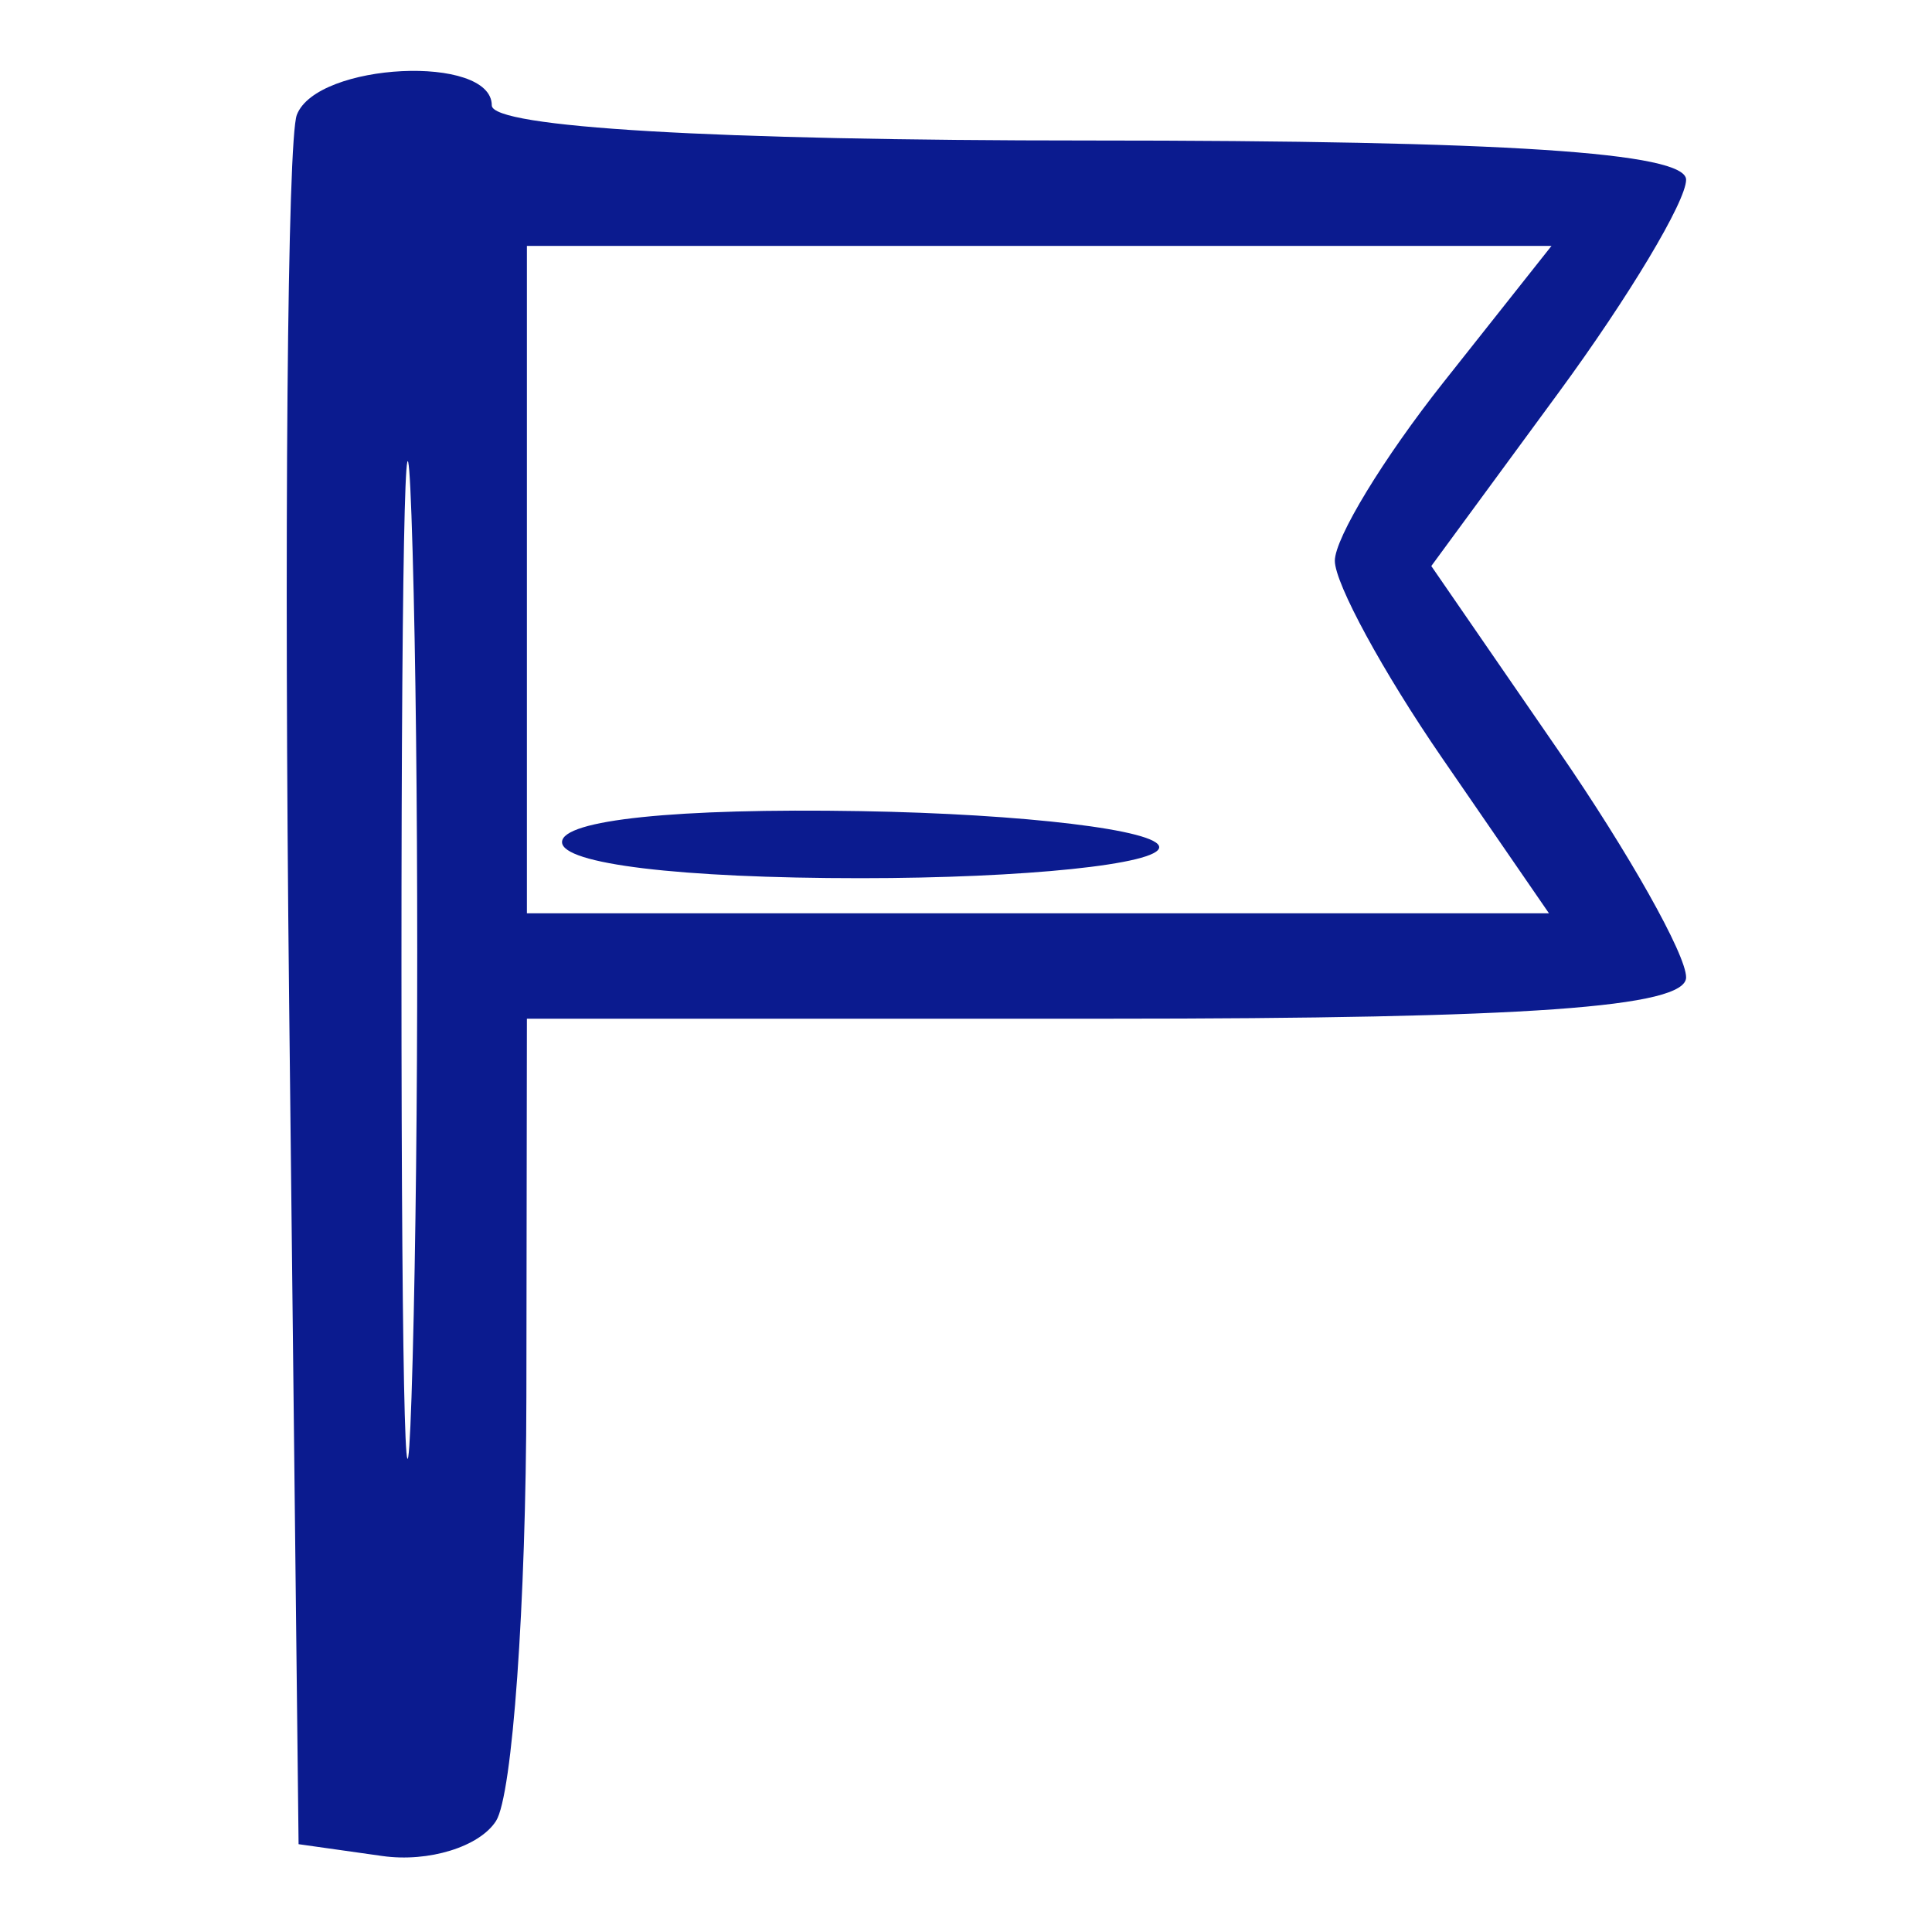 <svg xmlns="http://www.w3.org/2000/svg" width="55" height="55" viewBox="0 0 55 55"><path d="" stroke="none" fill="#8cd41c" fill-rule="evenodd"></path><path d="M 8.450 3.270 C 8.182 3.968, 8.084 15.331, 8.231 28.520 L 8.500 52.500 10.887 52.837 C 12.200 53.023, 13.655 52.573, 14.122 51.837 C 14.588 51.102, 14.976 45.663, 14.985 39.750 L 15 29 31.500 29 C 43.486 29, 48 28.678, 48 27.823 C 48 27.176, 46.368 24.277, 44.373 21.380 L 40.746 16.114 44.373 11.173 C 46.368 8.455, 48 5.730, 48 5.116 C 48 4.338, 42.845 4, 31 4 C 20.333 4, 14 3.627, 14 3 C 14 1.535, 9.023 1.777, 8.450 3.270 M 11.429 27.500 C 11.429 40.150, 11.573 45.187, 11.747 38.694 C 11.922 32.200, 11.921 21.850, 11.746 15.694 C 11.571 9.537, 11.428 14.850, 11.429 27.500 M 15 16.500 L 15 26 29.548 26 L 44.096 26 41.048 21.570 C 39.372 19.133, 38 16.610, 38 15.964 C 38 15.317, 39.388 13.036, 41.084 10.894 L 44.168 7 29.584 7 L 15 7 15 16.500 M 16 23.973 C 16 24.595, 19.353 25, 24.500 25 C 29.175 25, 33 24.603, 33 24.118 C 33 23.633, 29.175 23.171, 24.500 23.091 C 19.259 23.002, 16 23.340, 16 23.973" stroke="none" fill="#94d41c" fill-rule="evenodd" style="    fill: #0b1b8f;"></path></svg>